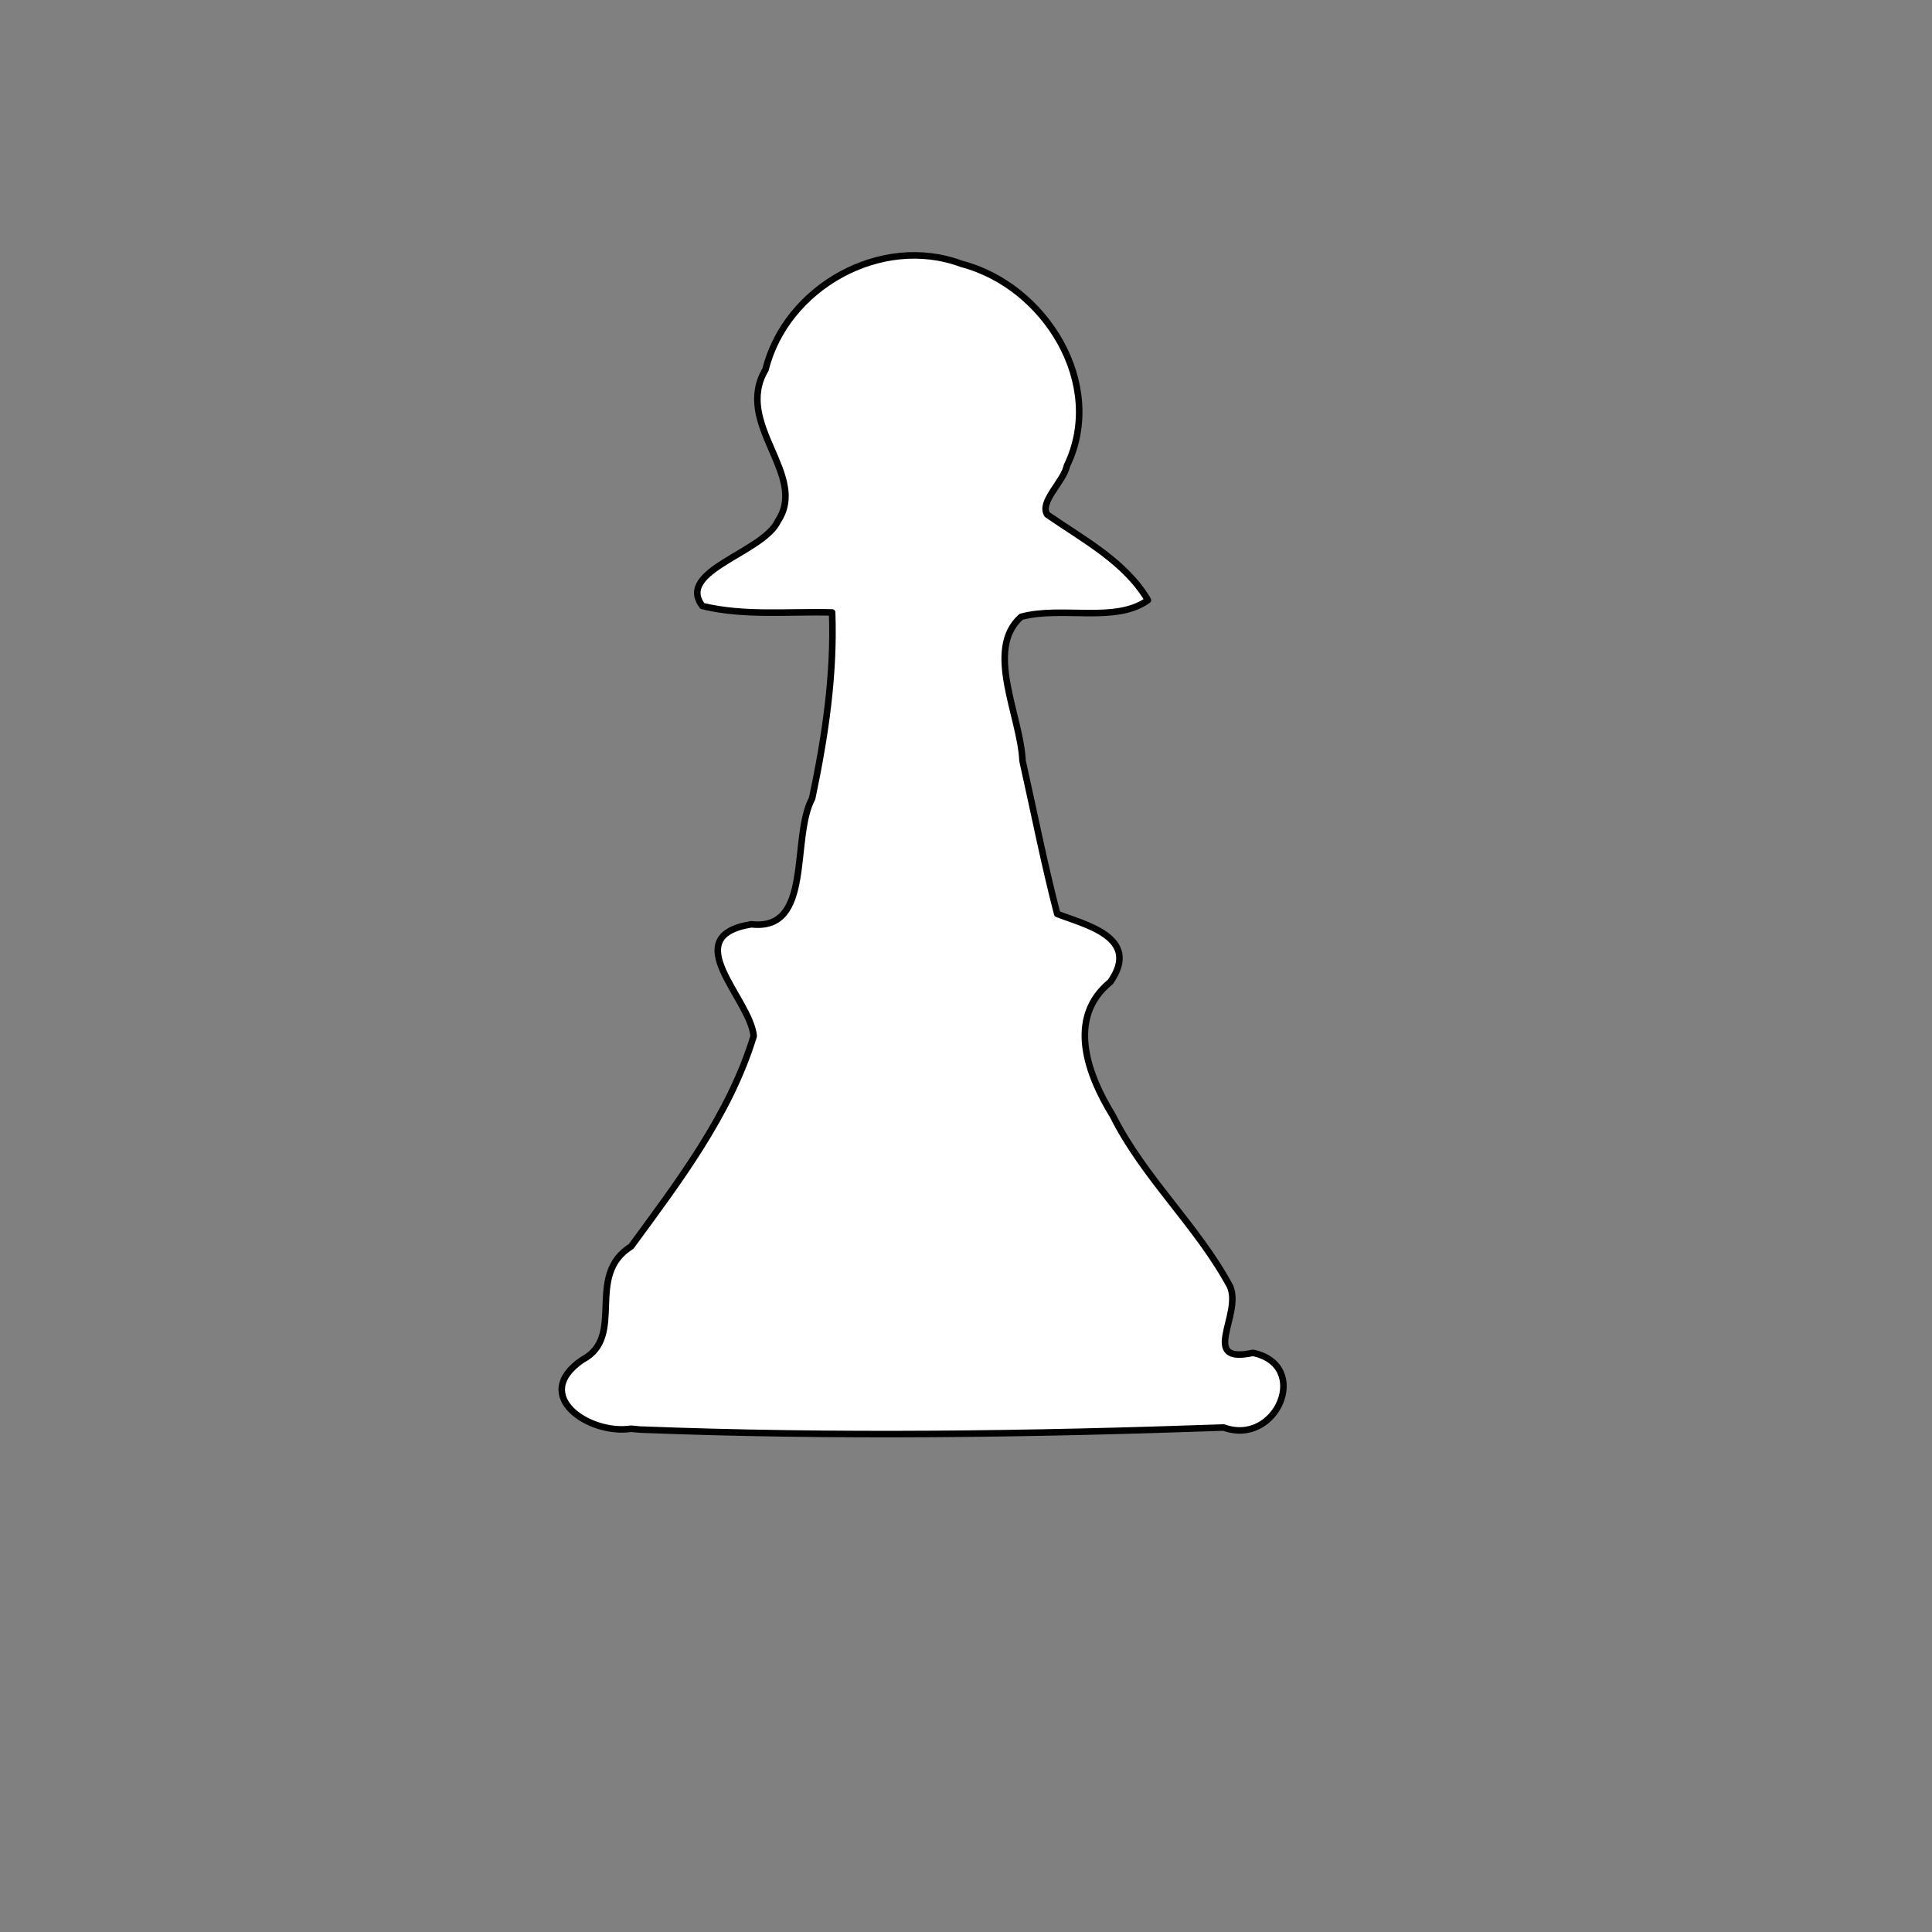 <?xml version="1.0" encoding="UTF-8"?>
<svg viewBox="0 0 31 31" xmlns="http://www.w3.org/2000/svg">
<rect x="0" y="0" width="31" height="31" fill="#808080" stroke="none"/>
<g label="Layer 1">
<path transform="translate(0 -1) matrix(.035 0 0 .035 15.836 3.833)" d="m-163.21 574.05c-19.025 2.895-46.359-15.177-22.273-31.6 20.383-10.68 0.824-38.492 22.378-52.001 21.917-29.921 45.251-60.508 56.173-96.408-1.524-17.199-35.589-45.669-1.078-51.247 28.457 3.308 18.049-39.296 27.884-57.756 5.914-28.02 10.213-56.506 9.152-85.205-19.818-0.553-40.041 1.754-59.47-2.958-12.393-16.267 28-24.367 34.665-39.05 13.985-21.104-20.472-44.421-5.722-69.369 9.421-37.765 53.007-62.249 89.887-48.415 38.19 9.904 66.42 55.017 48.268 92.542-1.449 7.239-12.791 16.626-9.003 22.392 16.536 11.476 35.683 21.477 46.16 39.197-14.834 10.756-39.655 2.564-58.162 7.674-16.838 14.935-0.206 45.473 0.657 65.964 5.253 23.412 9.89 47.031 15.909 70.229 12.654 4.936 38.646 10.652 24.388 31.157-20.326 16.501-10.376 42.784 1.091 61.3 14.272 28.596 38.772 50.44 53.782 78.375 5.574 12.897-14.352 35.738 10.482 30.397 26.922 5.719 10.812 43.049-13.38 34.229-89.138 3.139-178.46 4.413-267.6 0.941l-4.187-0.388v0l3.6225e-5 3.6225e-5z" fill="#fff" stroke="#000" stroke-linecap="round" stroke-linejoin="round" stroke-width="3"/>
</g>
</svg>
